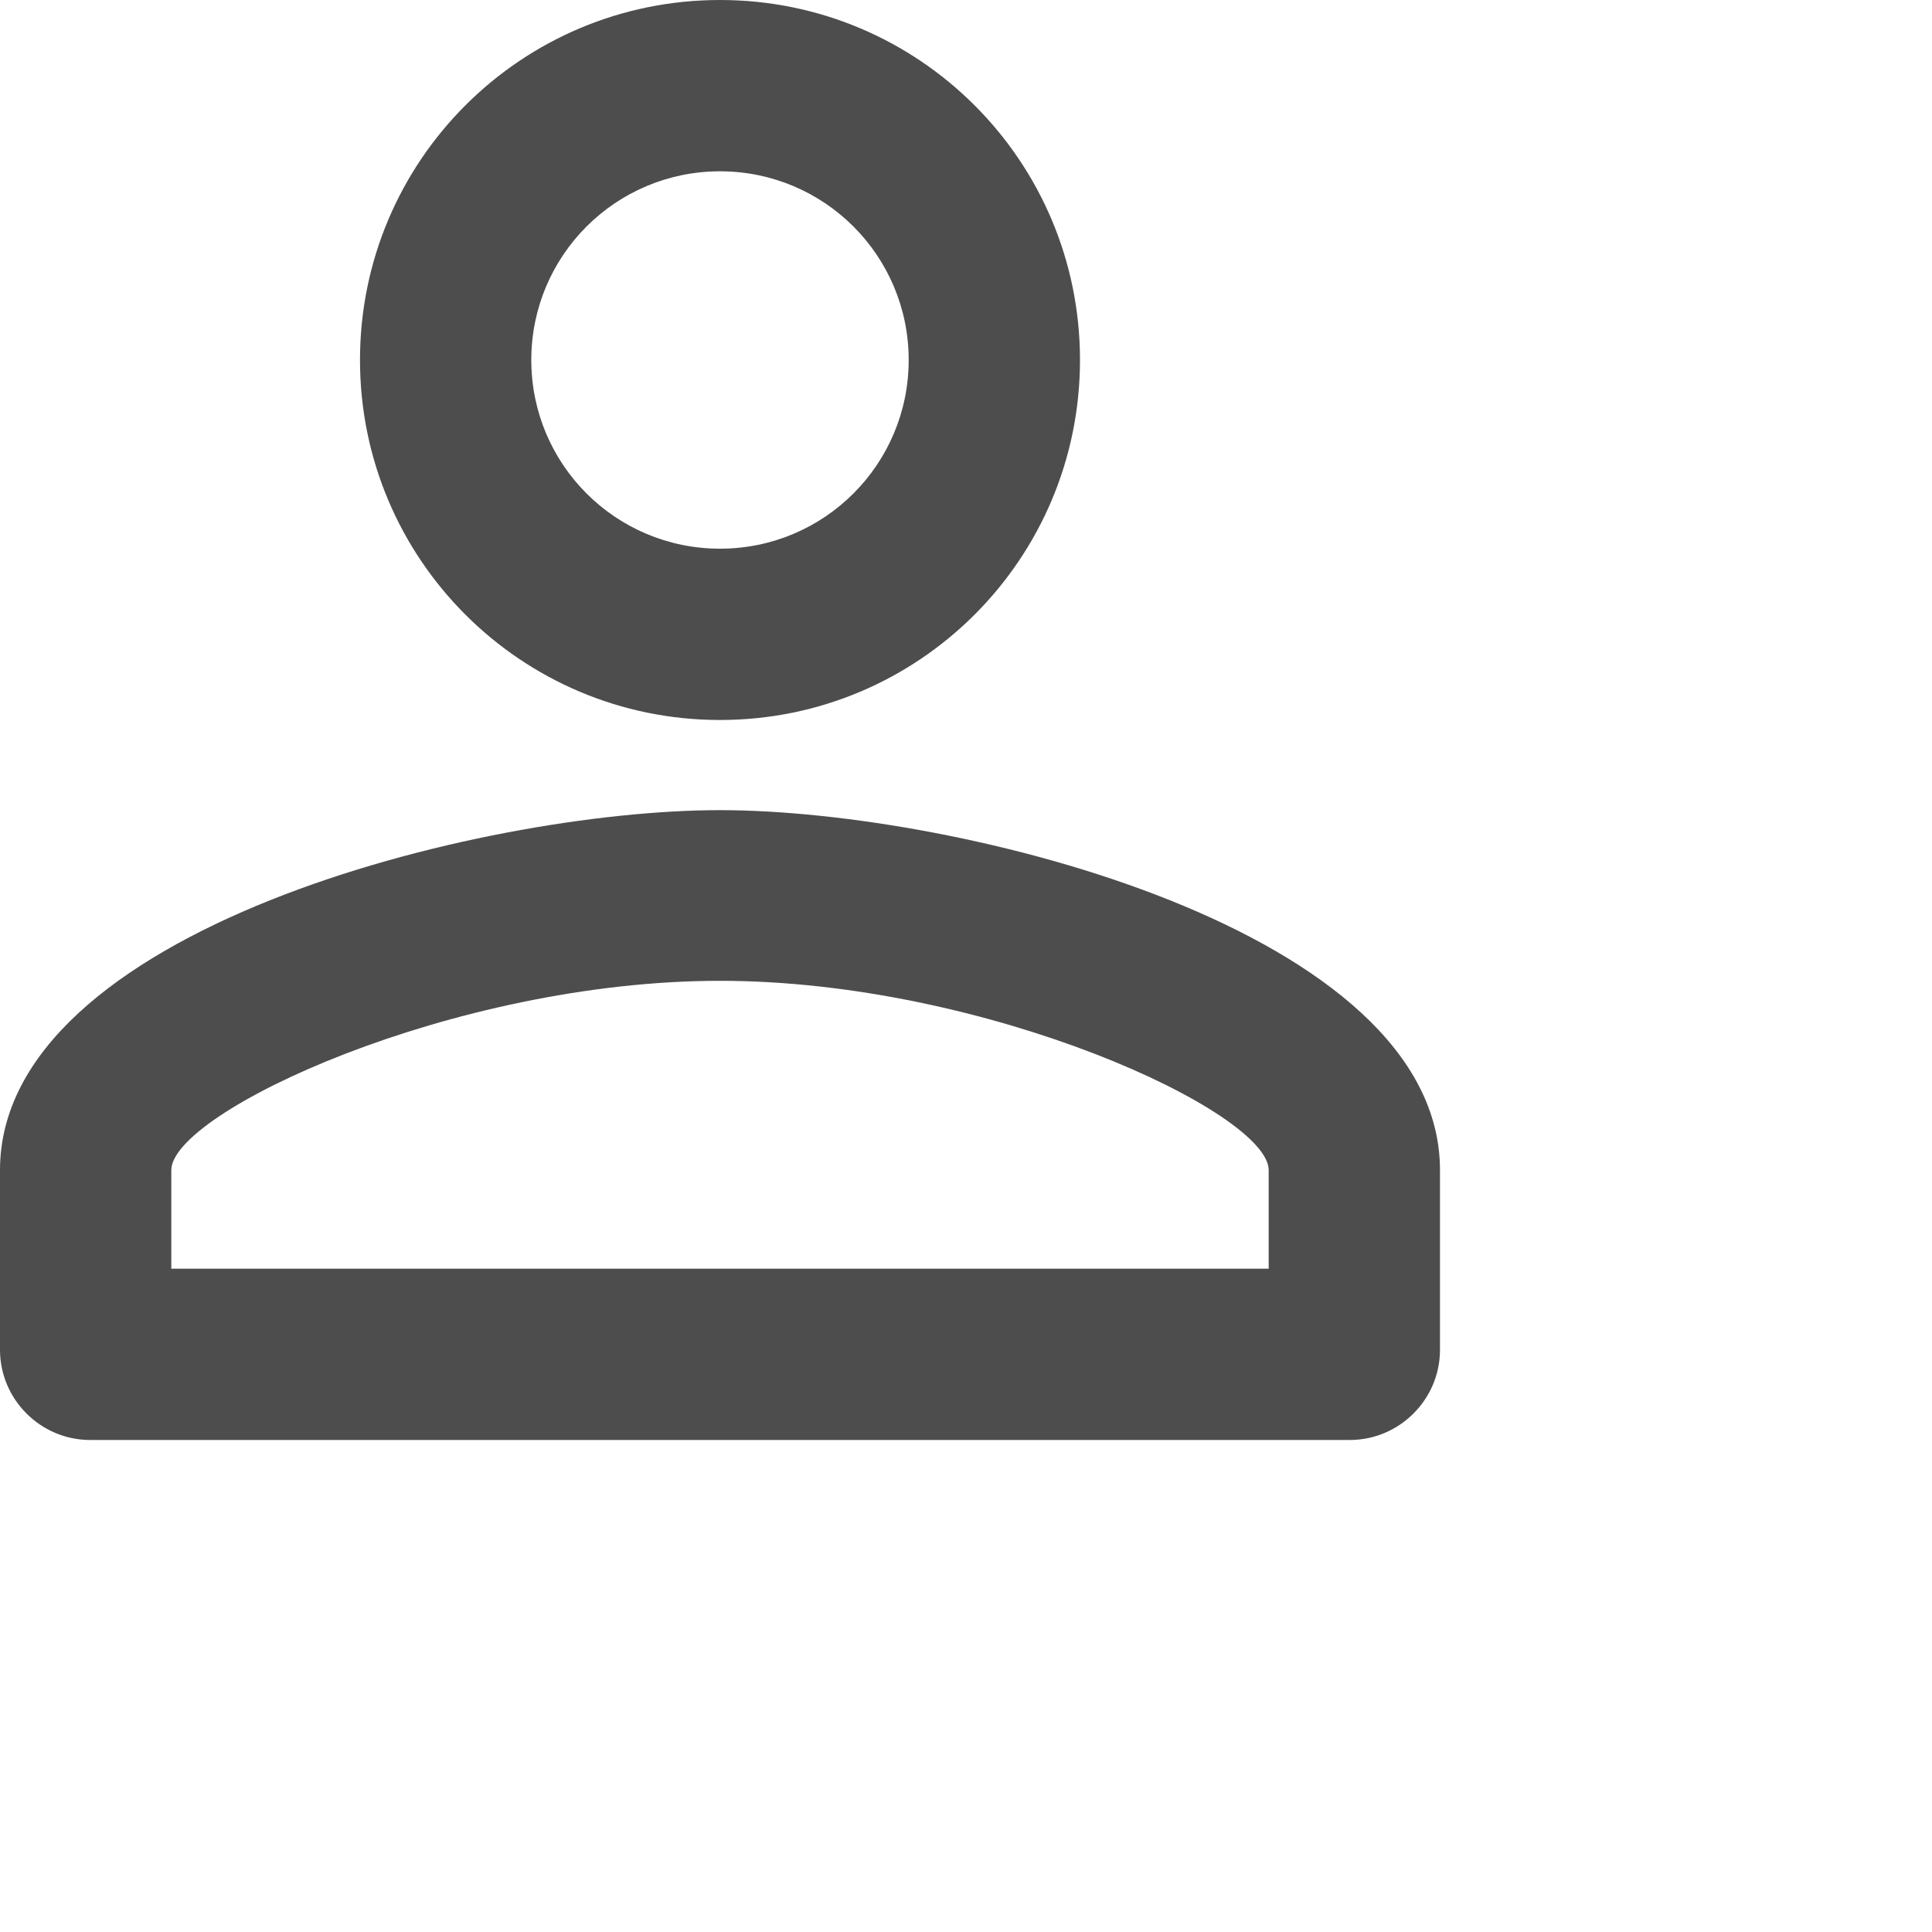 <?xml version="1.0" encoding="utf-8"?>
<svg xmlns="http://www.w3.org/2000/svg" fill="none" height="100%" overflow="visible" preserveAspectRatio="none" style="display: block;" viewBox="0 0 3 3" width="100%">
<path d="M1.118 0.266C1.28 0.266 1.411 0.397 1.411 0.559C1.411 0.721 1.28 0.852 1.118 0.852C0.956 0.852 0.825 0.721 0.825 0.559C0.825 0.397 0.956 0.266 1.118 0.266ZM1.118 1.523C1.533 1.523 1.97 1.727 1.97 1.817V1.97H0.266V1.817C0.266 1.727 0.703 1.523 1.118 1.523ZM1.118 0C0.809 0 0.559 0.25 0.559 0.559C0.559 0.868 0.809 1.118 1.118 1.118C1.427 1.118 1.677 0.868 1.677 0.559C1.677 0.25 1.427 0 1.118 0ZM1.118 1.258C0.745 1.258 0 1.445 0 1.817V2.096C0 2.173 0.063 2.236 0.14 2.236H2.096C2.173 2.236 2.236 2.173 2.236 2.096V1.817C2.236 1.445 1.491 1.258 1.118 1.258Z" fill="#4D4D4D" id="Vector"/>
</svg>